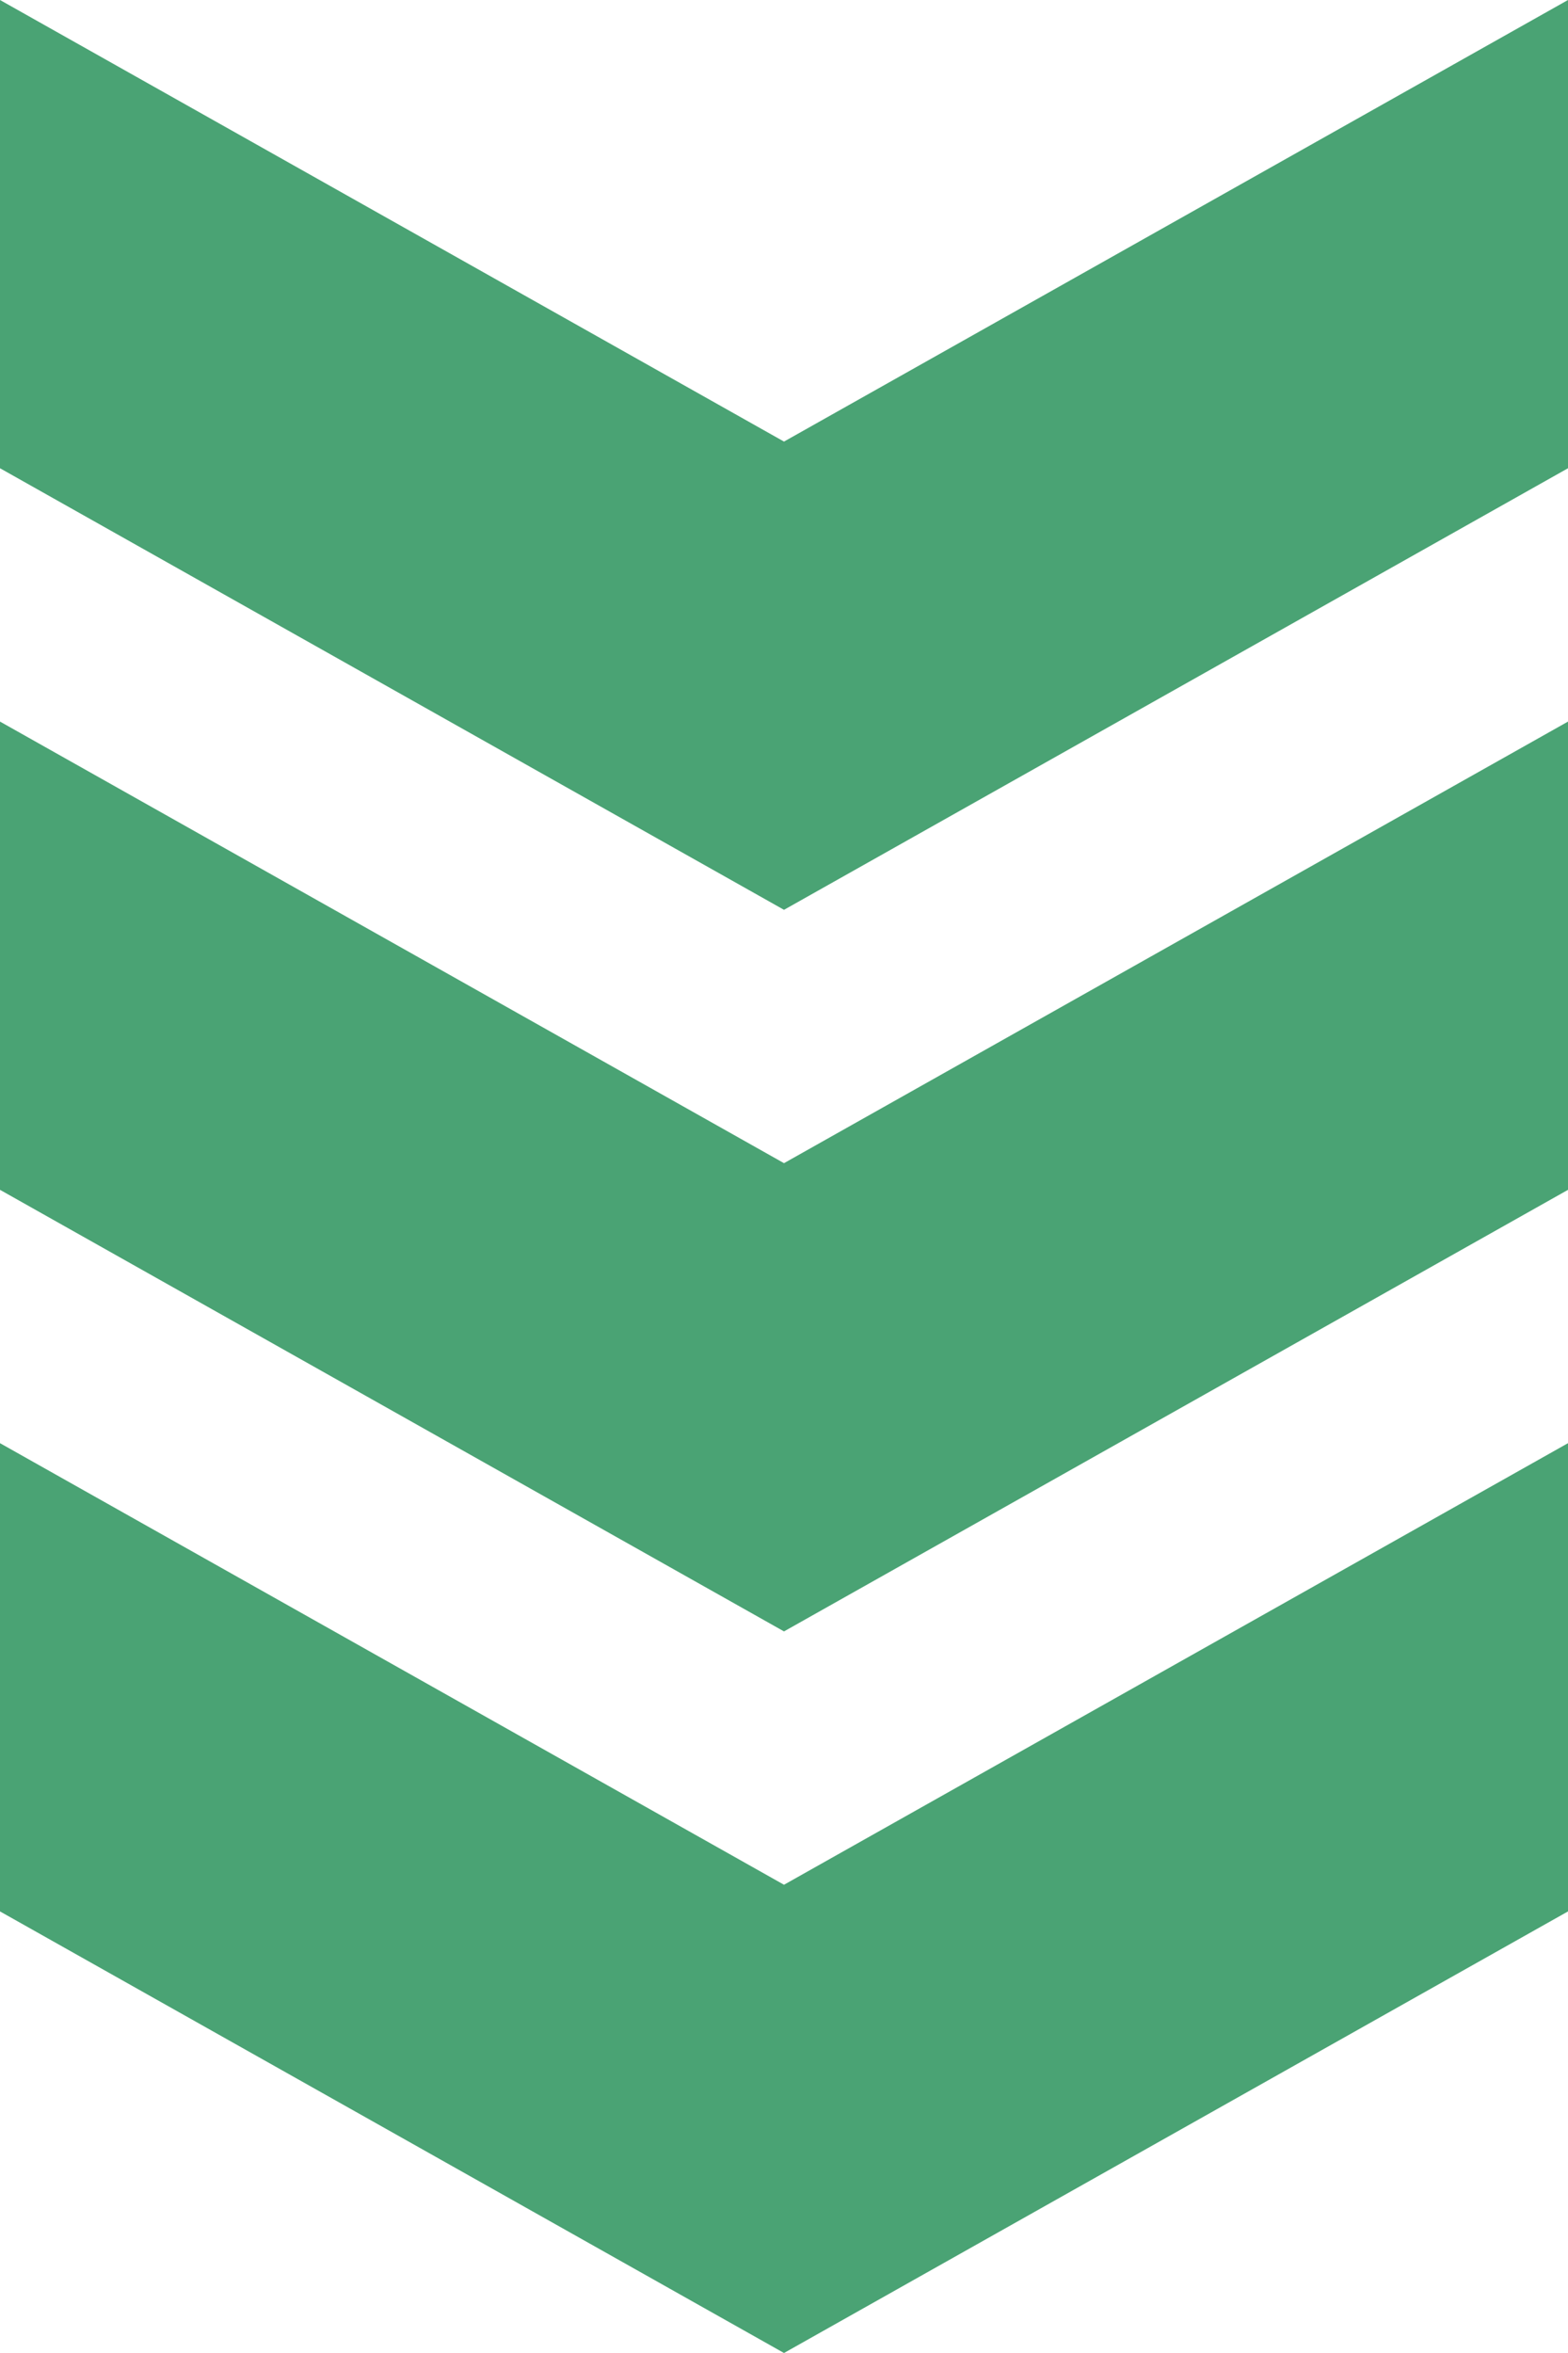 <?xml version="1.0" encoding="UTF-8"?>
<svg id="_レイヤー_2" data-name="レイヤー 2" xmlns="http://www.w3.org/2000/svg" viewBox="0 0 60 90">
  <defs>
    <style>
      .cls-1 {
        fill: #4aa374;
      }
    </style>
  </defs>
  <g id="_文字" data-name="文字">
    <g>
      <polygon class="cls-1" points="60 17.91 60 0 30 16.89 0 0 0 17.91 30 34.8 60 17.91"/>
      <polygon class="cls-1" points="60 45.51 60 27.6 30 44.49 0 27.6 0 45.51 30 62.4 60 45.51"/>
      <polygon class="cls-1" points="60 73.11 60 55.2 30 72.09 0 55.2 0 73.11 30 90 60 73.11"/>
    </g>
  </g>
</svg>